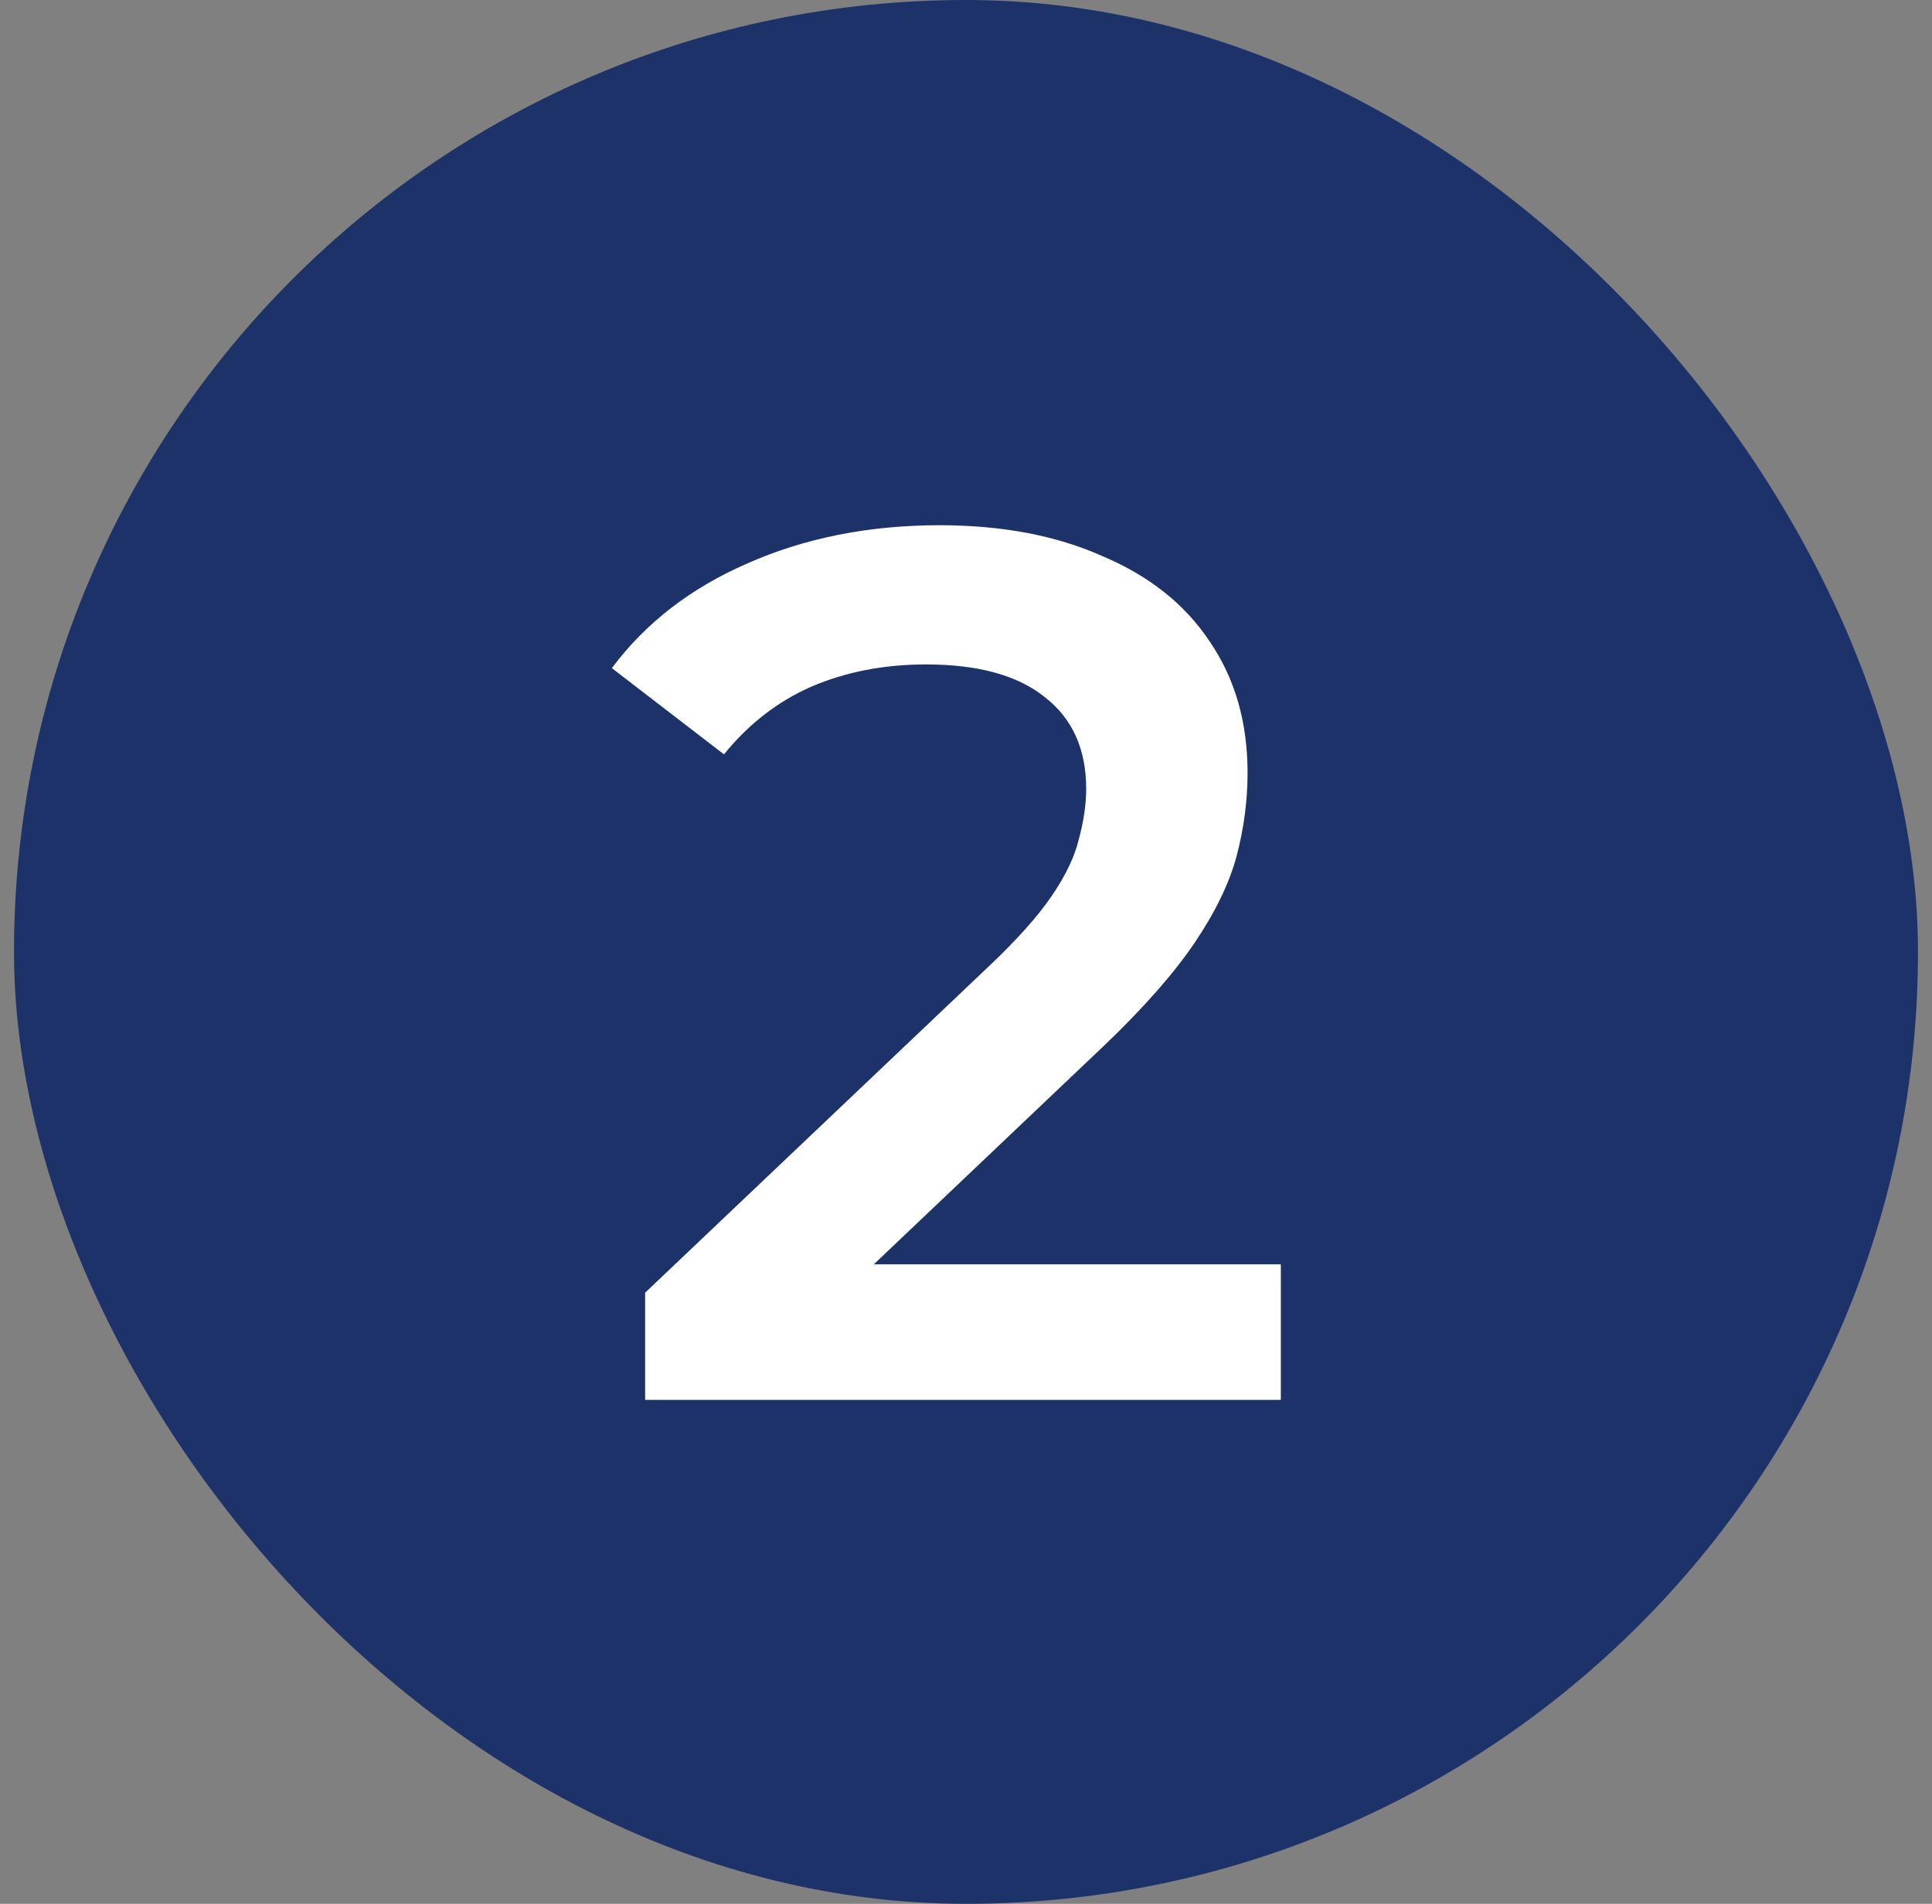<svg width="69" height="68" viewBox="0 0 69 68" fill="none" xmlns="http://www.w3.org/2000/svg">
<rect x="0" y="0" width="69" height="68" fill="#808080" stroke="none"/>
<rect x="0.5" width="68" height="68" rx="34" fill="#1C3269"/>
<path d="M23.04 50V46.172L35.272 34.556C36.299 33.588 37.061 32.737 37.56 32.004C38.059 31.271 38.381 30.596 38.528 29.98C38.704 29.335 38.792 28.733 38.792 28.176C38.792 26.768 38.308 25.683 37.34 24.92C36.372 24.128 34.949 23.732 33.072 23.732C31.576 23.732 30.212 23.996 28.98 24.524C27.777 25.052 26.736 25.859 25.856 26.944L21.852 23.864C23.055 22.251 24.668 21.004 26.692 20.124C28.745 19.215 31.033 18.76 33.556 18.76C35.785 18.76 37.721 19.127 39.364 19.86C41.036 20.564 42.312 21.576 43.192 22.896C44.101 24.216 44.556 25.785 44.556 27.604C44.556 28.601 44.424 29.599 44.16 30.596C43.896 31.564 43.397 32.591 42.664 33.676C41.931 34.761 40.86 35.979 39.452 37.328L28.936 47.316L27.748 45.16H45.744V50H23.04Z" fill="white"/>
</svg>

